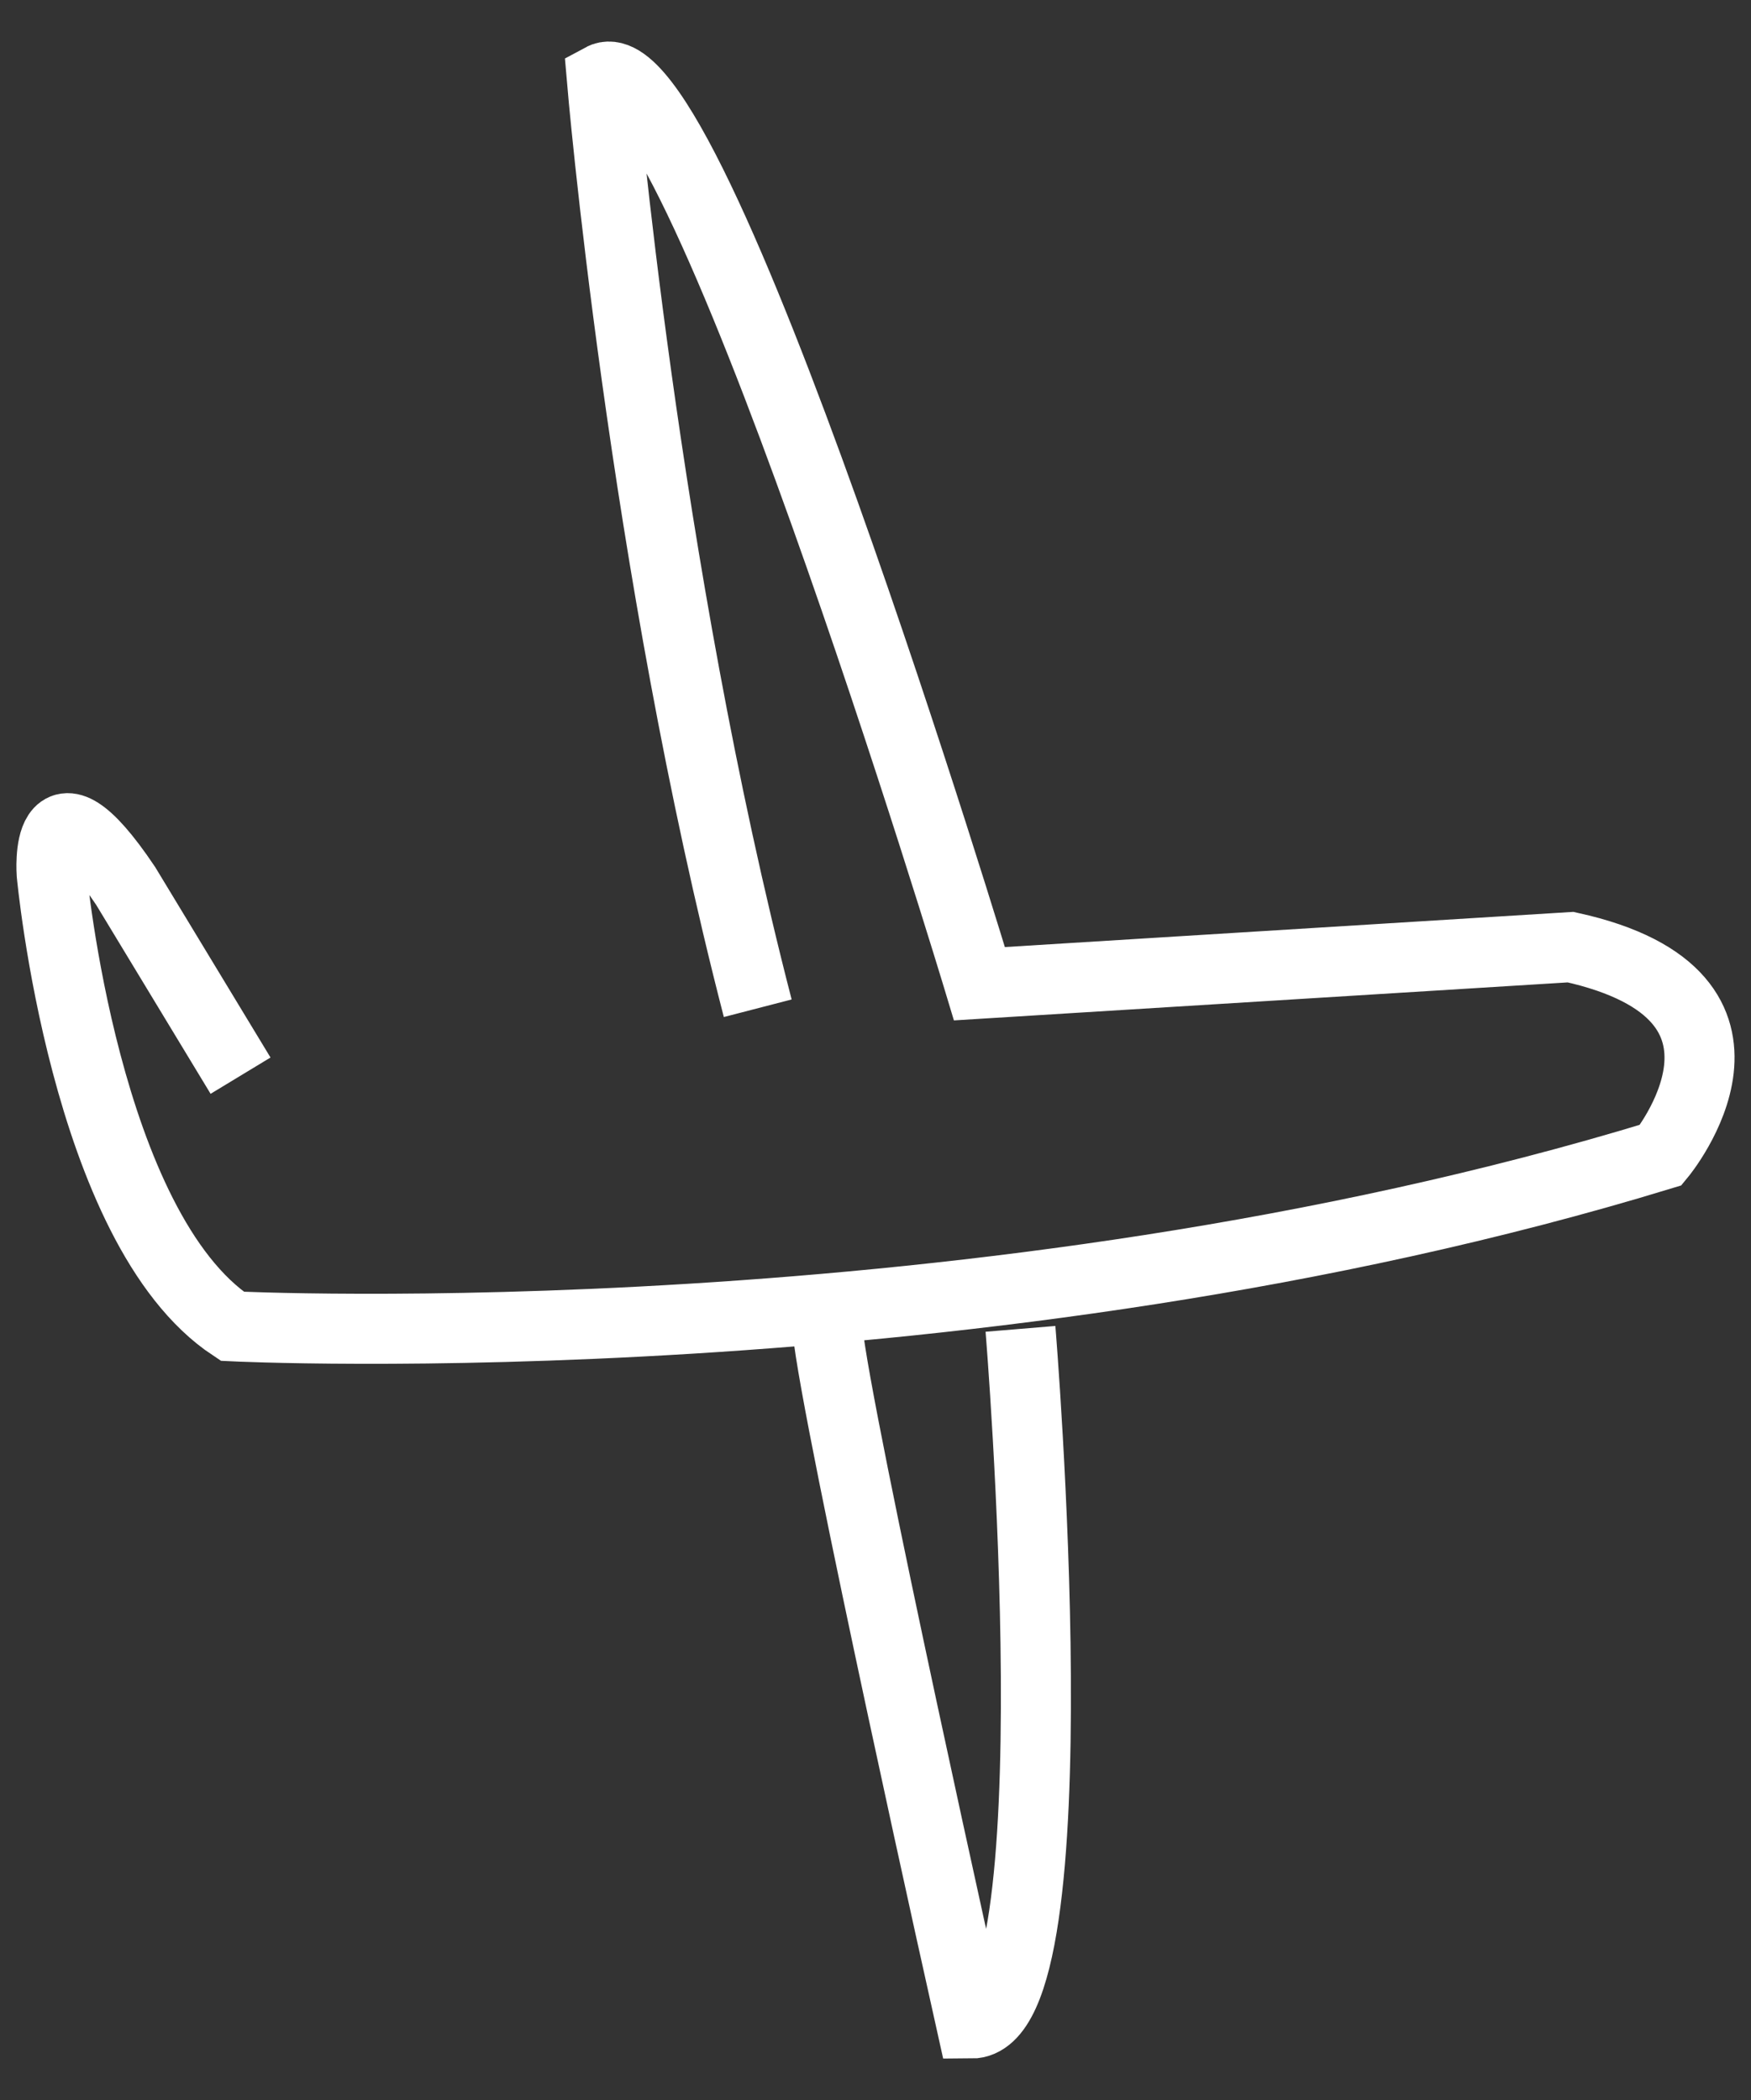 <svg xmlns="http://www.w3.org/2000/svg" xmlns:xlink="http://www.w3.org/1999/xlink" width="100" height="119.932" viewBox="0 0 100 119.932">
  <rect x="0" y="0" width="100" height="119.932" fill="#333333" stroke="none"/>
  <defs>
    <clipPath id="clip-path">
      <path id="Tracé_151" data-name="Tracé 151" d="M0,107.6H100V-12.335H0Z" transform="translate(0 12.335)" fill="none"/>
    </clipPath>
  </defs>
  <g id="Groupe_141" data-name="Groupe 141" transform="translate(0 12.335)">
    <g id="Groupe_140" data-name="Groupe 140" transform="translate(0 -12.335)" clip-path="url(#clip-path)">
      <g id="Groupe_139" data-name="Groupe 139" transform="translate(2.937 4.375)">
        <path id="Tracé_150" data-name="Tracé 150" d="M34.157,47.729c-6.565-25.357-8.908-53.1-8.908-53.1,5.156-2.791,21.569,51.7,21.569,51.7l33.76-2.09c12.661,2.79,5.156,11.872,5.156,11.872C46.818,67.991,4.15,65.891,4.15,65.891-4.295,60.3-6.168,40.047-6.168,40.047s-.47-6.291,4.222.69L4.62,51.579M49.161,66.037s3.283,39.669-2.813,39.669c0,0-7.74-34.643-8.21-39.669" transform="translate(6.181 5.472)" fill="none" stroke="#fff" stroke-width="4"/>
      </g>
    </g>
  </g>
</svg>

